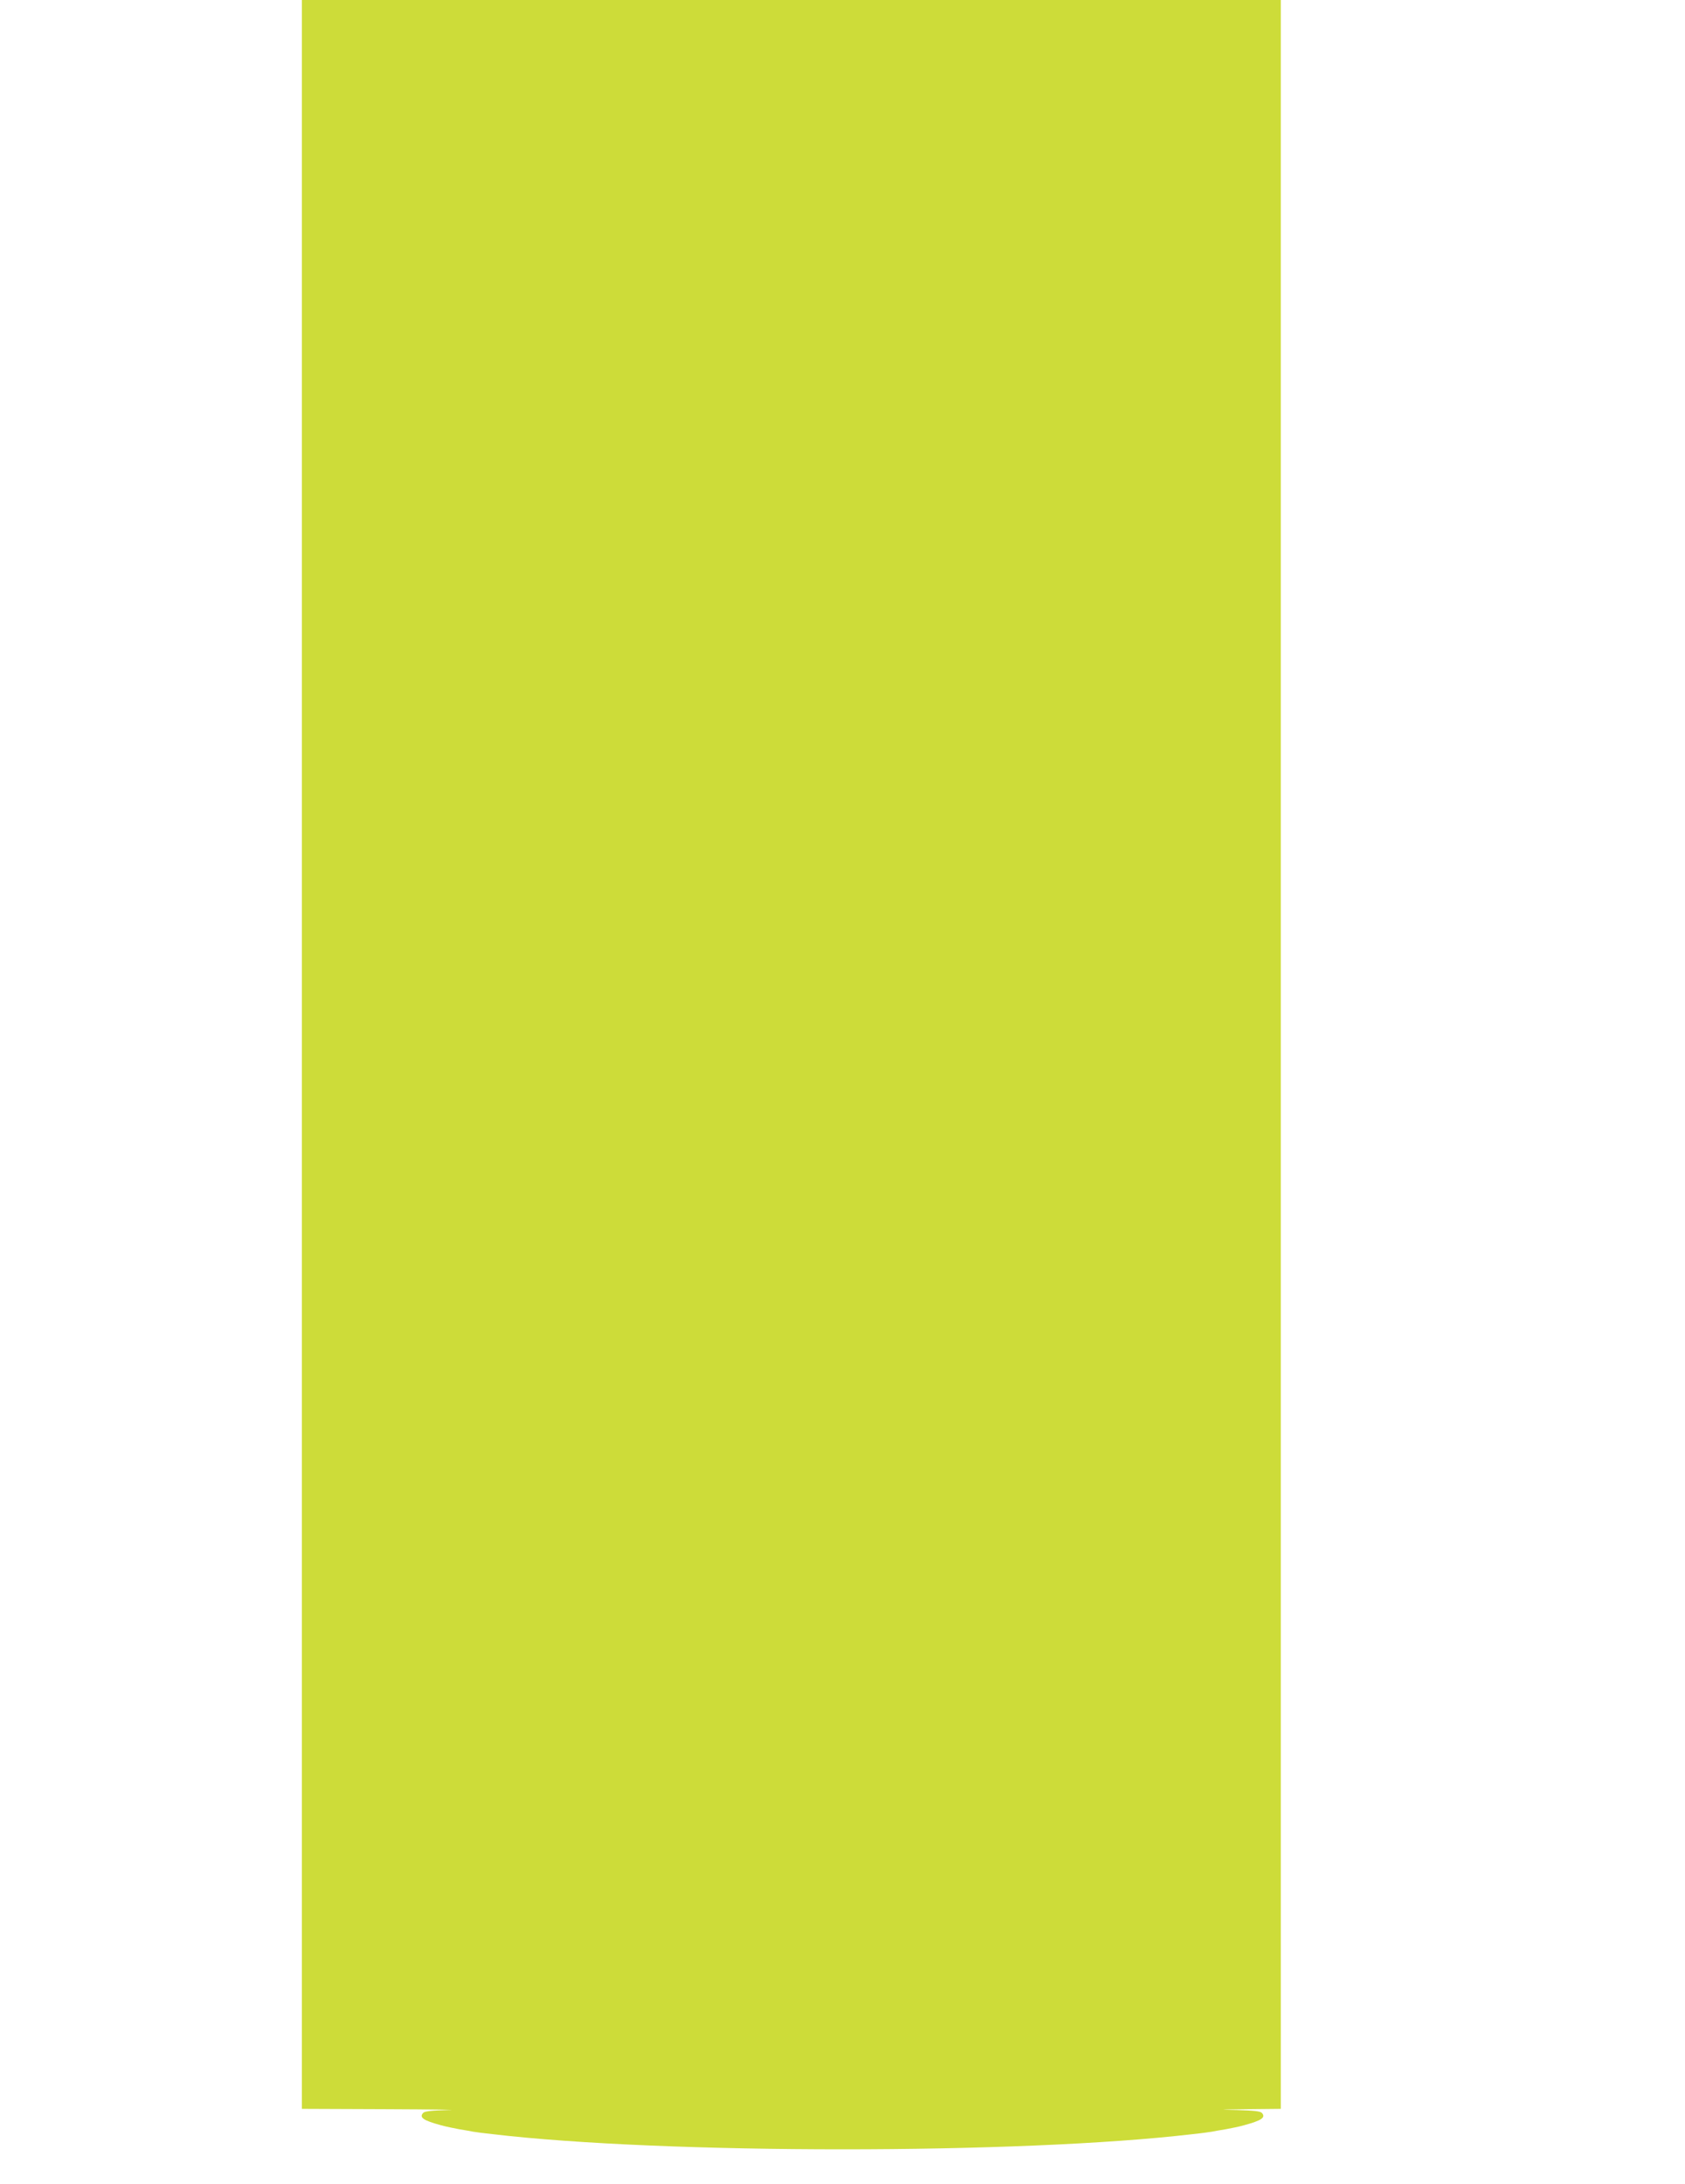 <?xml version="1.0" standalone="no"?>
<!DOCTYPE svg PUBLIC "-//W3C//DTD SVG 20010904//EN"
 "http://www.w3.org/TR/2001/REC-SVG-20010904/DTD/svg10.dtd">
<svg version="1.0" xmlns="http://www.w3.org/2000/svg"
 width="988pt" height="1280pt" viewBox="0 0 988 1280"
 preserveAspectRatio="xMidYMid meet">
<g transform="translate(0,1280) scale(0.1,-0.1)"
fill="#cddc39" stroke="none">
<path d="M1770 6620 l0 -6180 498 -2 c273 -1 436 -4 360 -5 -103 -3 -139 -7
-148 -18 -22 -26 2 -43 105 -71 28 -8 77 -18 110 -24 33 -5 69 -12 80 -14 11
-2 61 -9 110 -14 1003 -119 3107 -119 4110 0 50 5 99 12 110 14 11 2 47 9 80
14 33 6 83 16 110 24 103 28 127 45 105 71 -9 11 -45 15 -148 18 -116 2 -107
3 61 5 l197 2 0 6180 0 6180 -2870 0 -2870 0 0 -6180z"/>
</g>
</svg>
